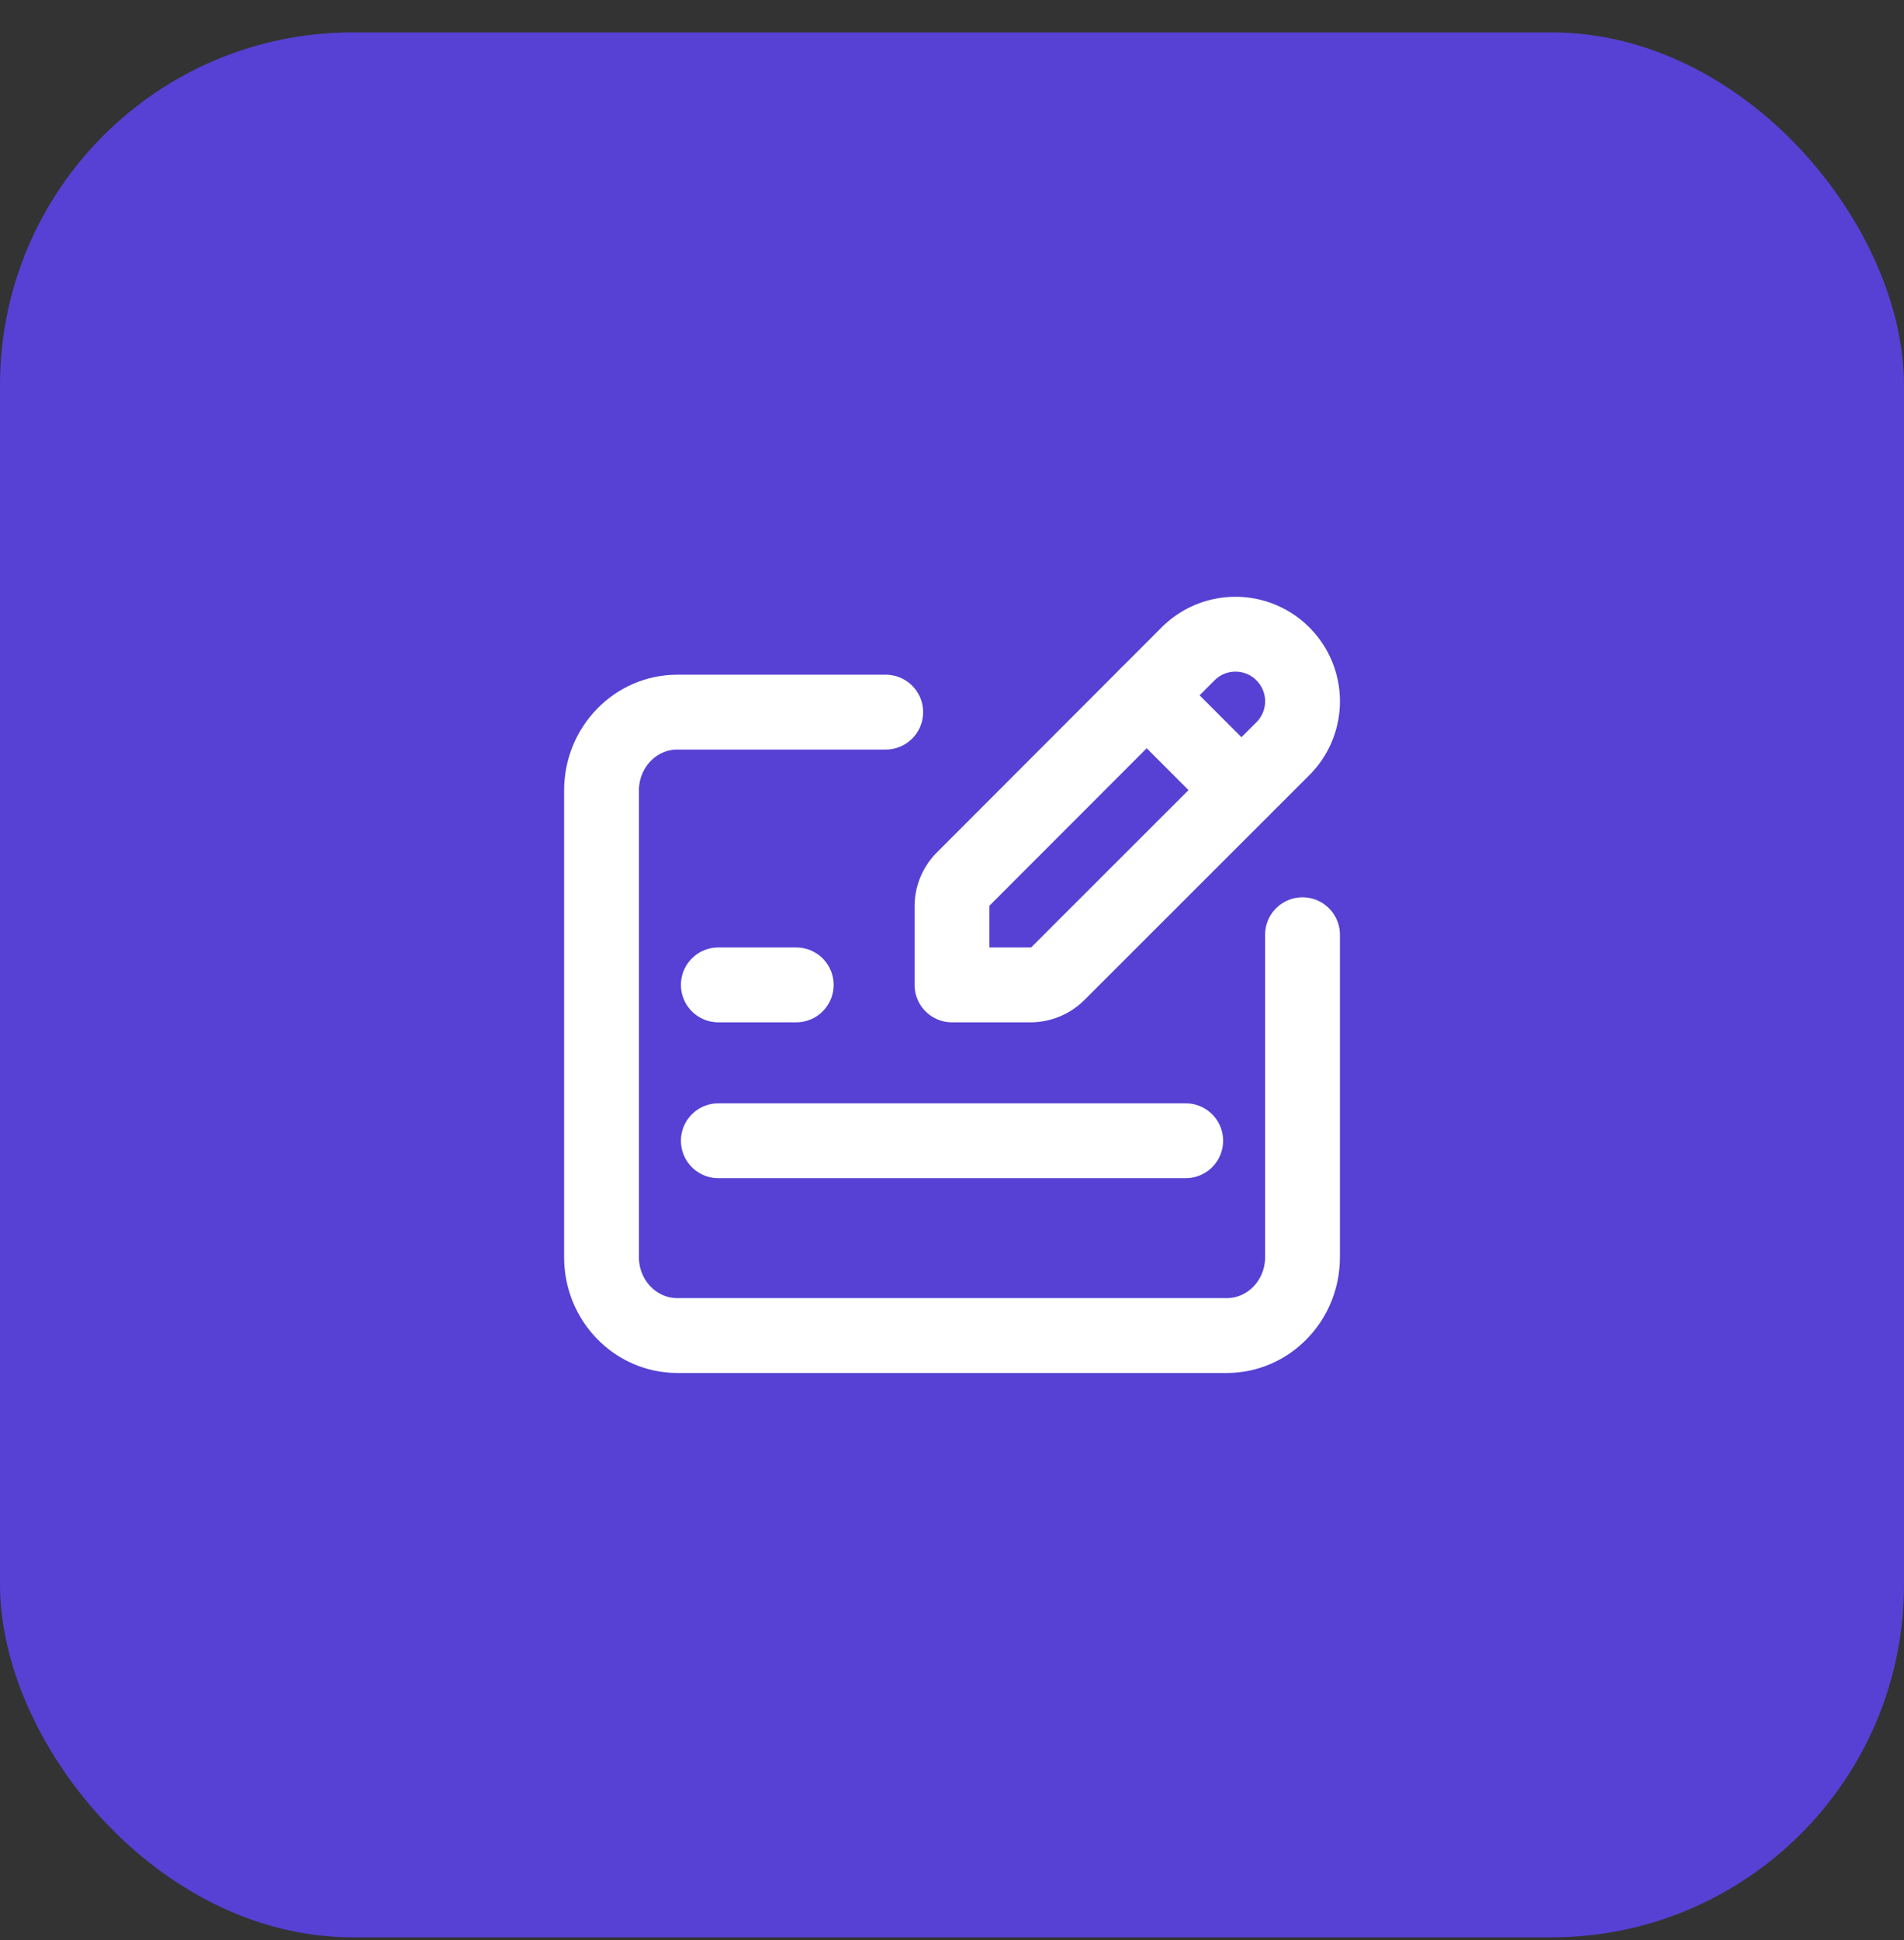 <svg width="54" height="55" fill="none" xmlns="http://www.w3.org/2000/svg"><rect width="100%" height="100%" fill="#333333" stroke="none"/><rect y=".918" width="54" height="54" rx="10" fill="#5641D4"/><path d="M36.941 26.497v9.141c0 1.227-.962 2.221-2.15 2.221H19.21c-1.187 0-2.15-.994-2.15-2.22V22.407c0-1.226.963-2.22 2.15-2.22h5.91" stroke="#fff" stroke-width="2.122" stroke-linecap="round" stroke-linejoin="round"/><path clip-rule="evenodd" d="M33.696 18.535a1.9 1.9 0 012.688 0v0a1.9 1.9 0 010 2.689l-6.378 6.372a1.103 1.103 0 01-.78.323H27v-2.226c0-.293.116-.573.324-.781l6.372-6.377v0z" stroke="#fff" stroke-width="2.122" stroke-linecap="round" stroke-linejoin="round"/><path d="M22.582 27.919h-2.209M20.373 32.337h13.255M35.207 22.396l-2.684-2.684" stroke="#fff" stroke-width="2.122" stroke-linecap="round" stroke-linejoin="round"/></svg>